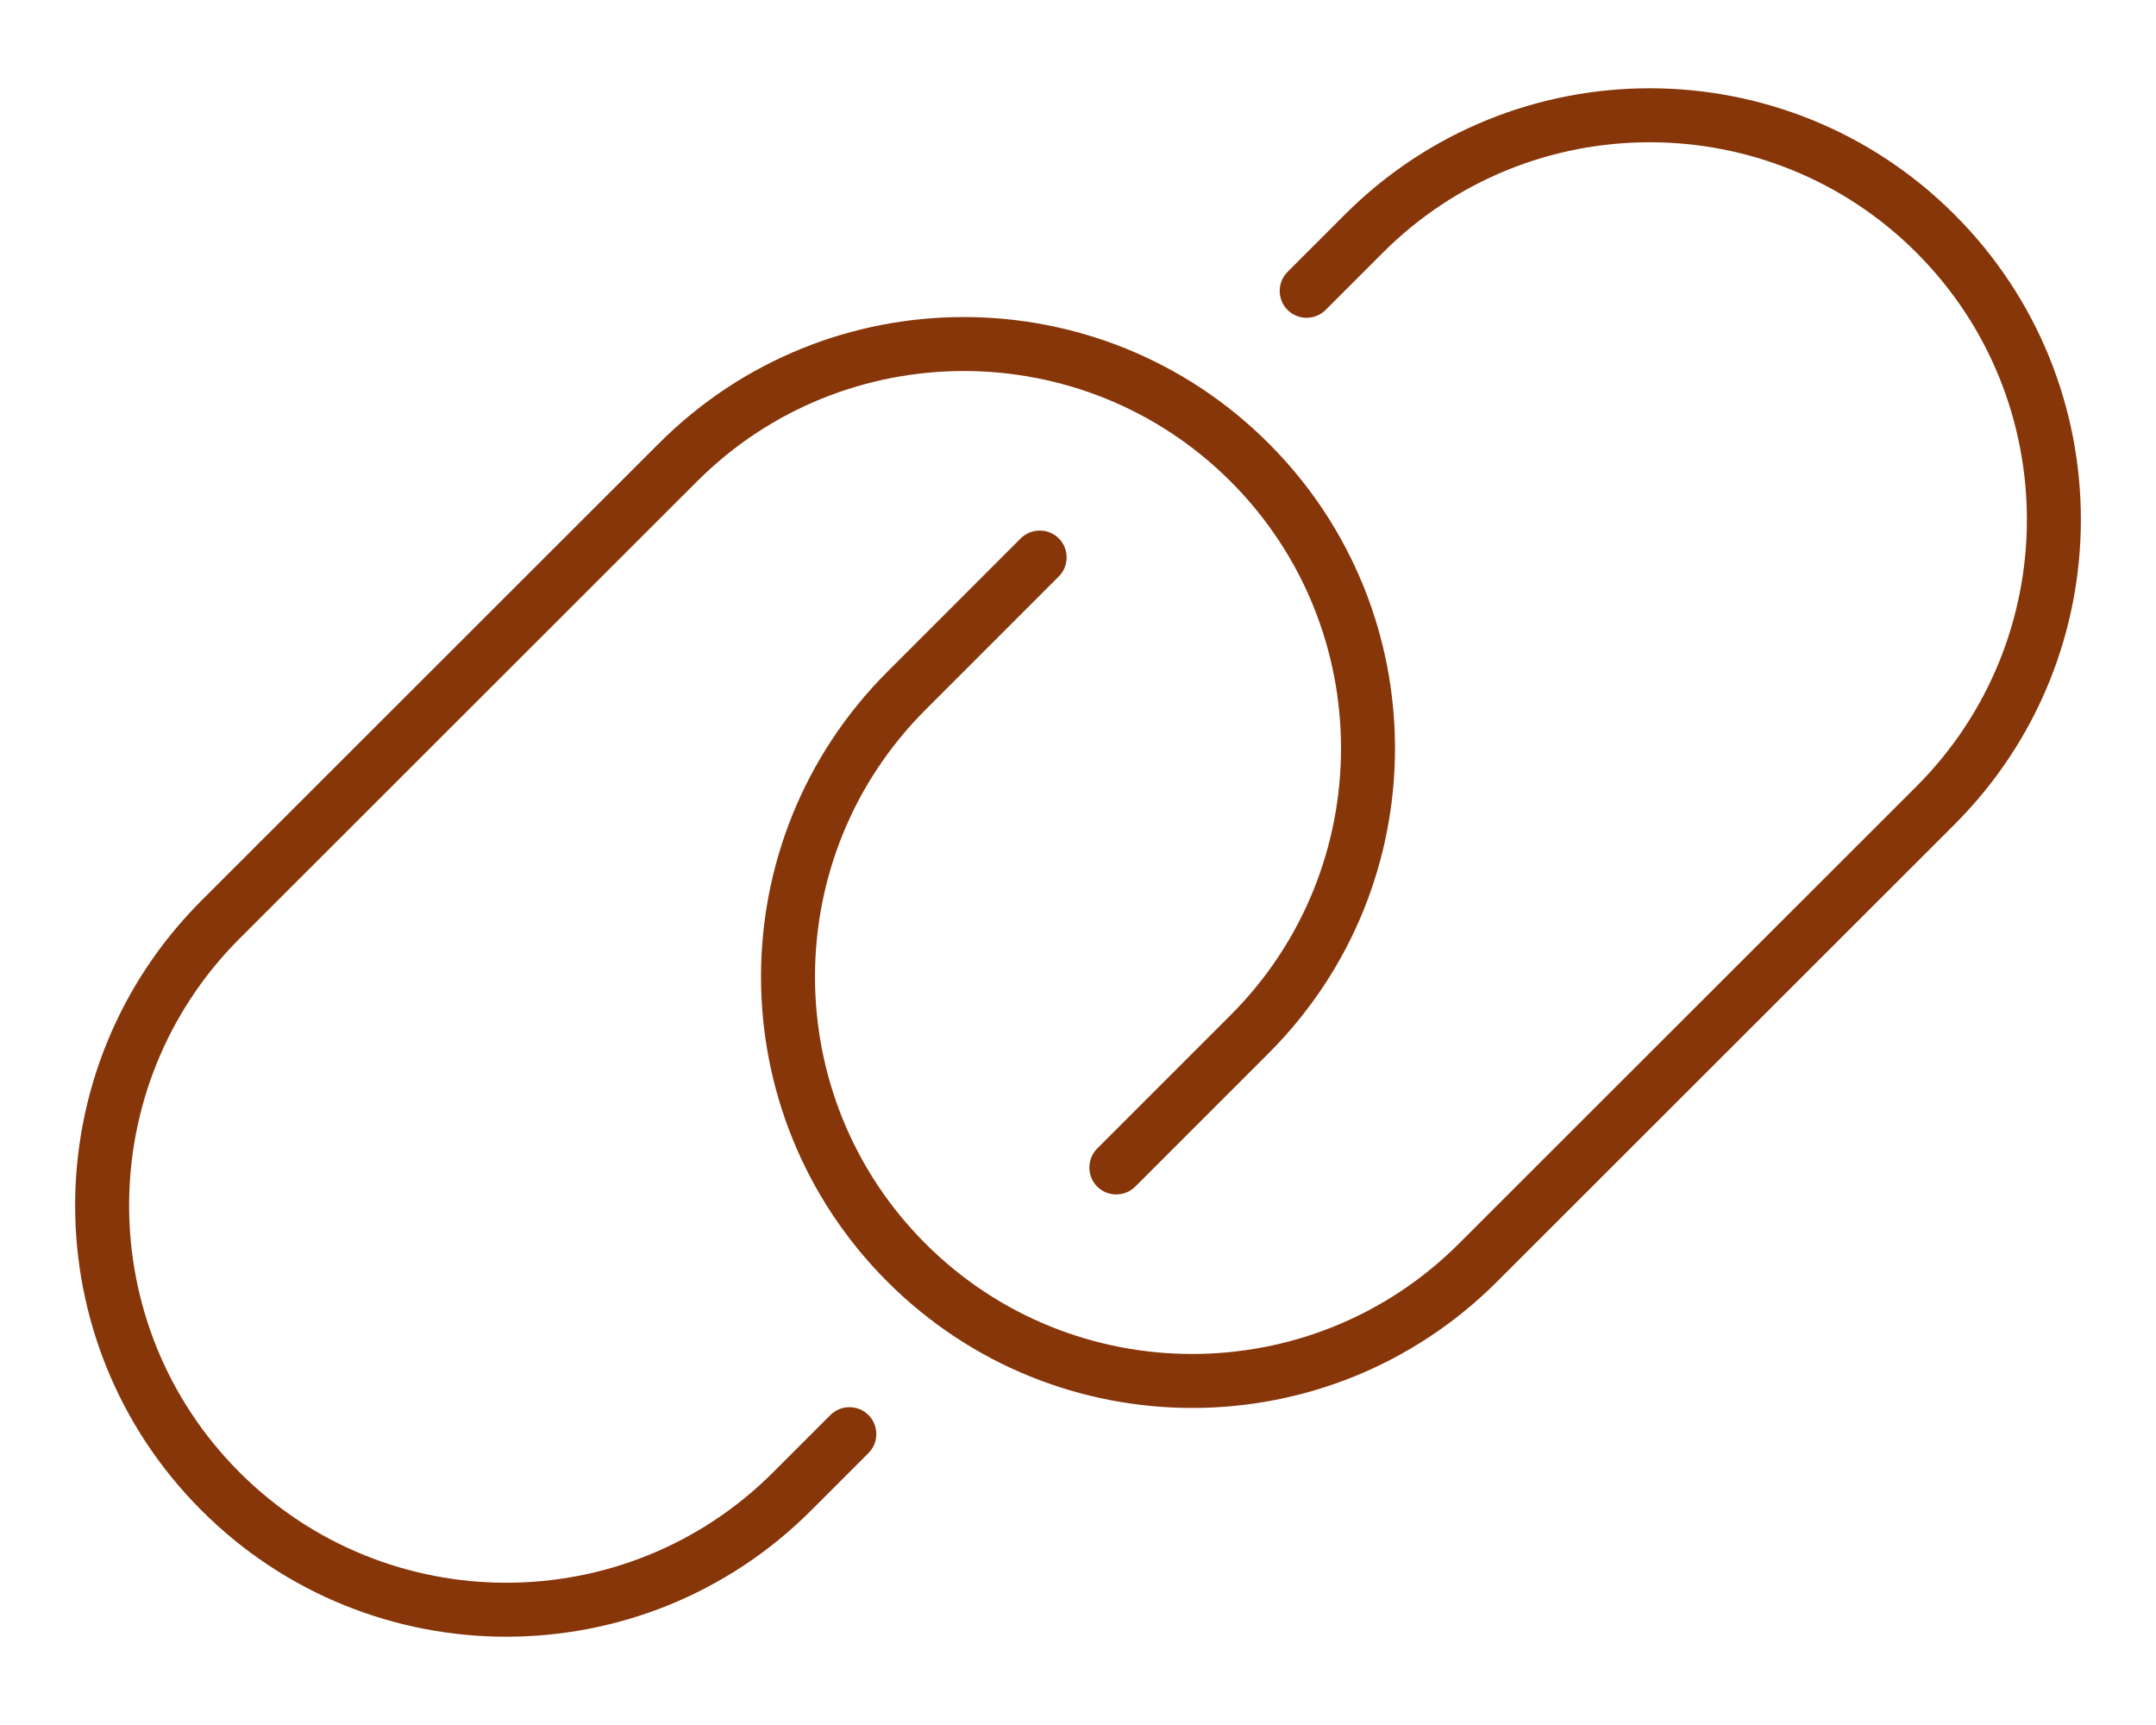 <svg width="640" height="512" viewBox="0 0 640 512" fill="none" xmlns="http://www.w3.org/2000/svg">
<path d="M580.201 244.699C630.201 194.699 630.201 113.699 580.201 63.699C530.201 13.699 449.201 13.699 399.201 63.699L382.201 80.699C379.101 83.799 379.101 88.899 382.201 91.999C385.301 95.099 390.401 95.099 393.501 91.999L410.501 74.999C454.201 31.299 525.201 31.299 568.901 74.999C612.601 118.699 612.601 189.699 568.901 233.399L433.101 369.099C389.401 412.799 318.401 412.799 274.701 369.099C231.001 325.399 231.001 254.399 274.701 210.699L314.301 171.099C317.401 167.999 317.401 162.899 314.301 159.799C311.201 156.699 306.101 156.699 303.001 159.799L263.401 199.399C213.401 249.399 213.401 330.399 263.401 380.399C313.401 430.399 394.401 430.399 444.401 380.399L580.201 244.699ZM59.801 267.299C9.801 317.299 9.801 398.299 59.801 448.299C109.801 498.299 190.801 498.299 240.801 448.299L257.801 431.299C260.901 428.199 260.901 423.099 257.801 419.999C254.701 416.899 249.601 416.899 246.501 419.999L229.501 436.999C185.801 480.699 114.801 480.699 71.101 436.999C27.401 393.299 27.401 322.299 71.101 278.599L206.901 142.899C250.601 99.199 321.601 99.199 365.301 142.899C409.001 186.599 409.001 257.599 365.301 301.299L325.701 340.899C322.601 343.999 322.601 349.099 325.701 352.199C328.801 355.299 333.901 355.299 337.001 352.199L376.601 312.599C426.601 262.599 426.601 181.599 376.601 131.599C326.601 81.599 245.601 81.599 195.601 131.599L59.801 267.299Z" fill="#87360A"/>
</svg>
